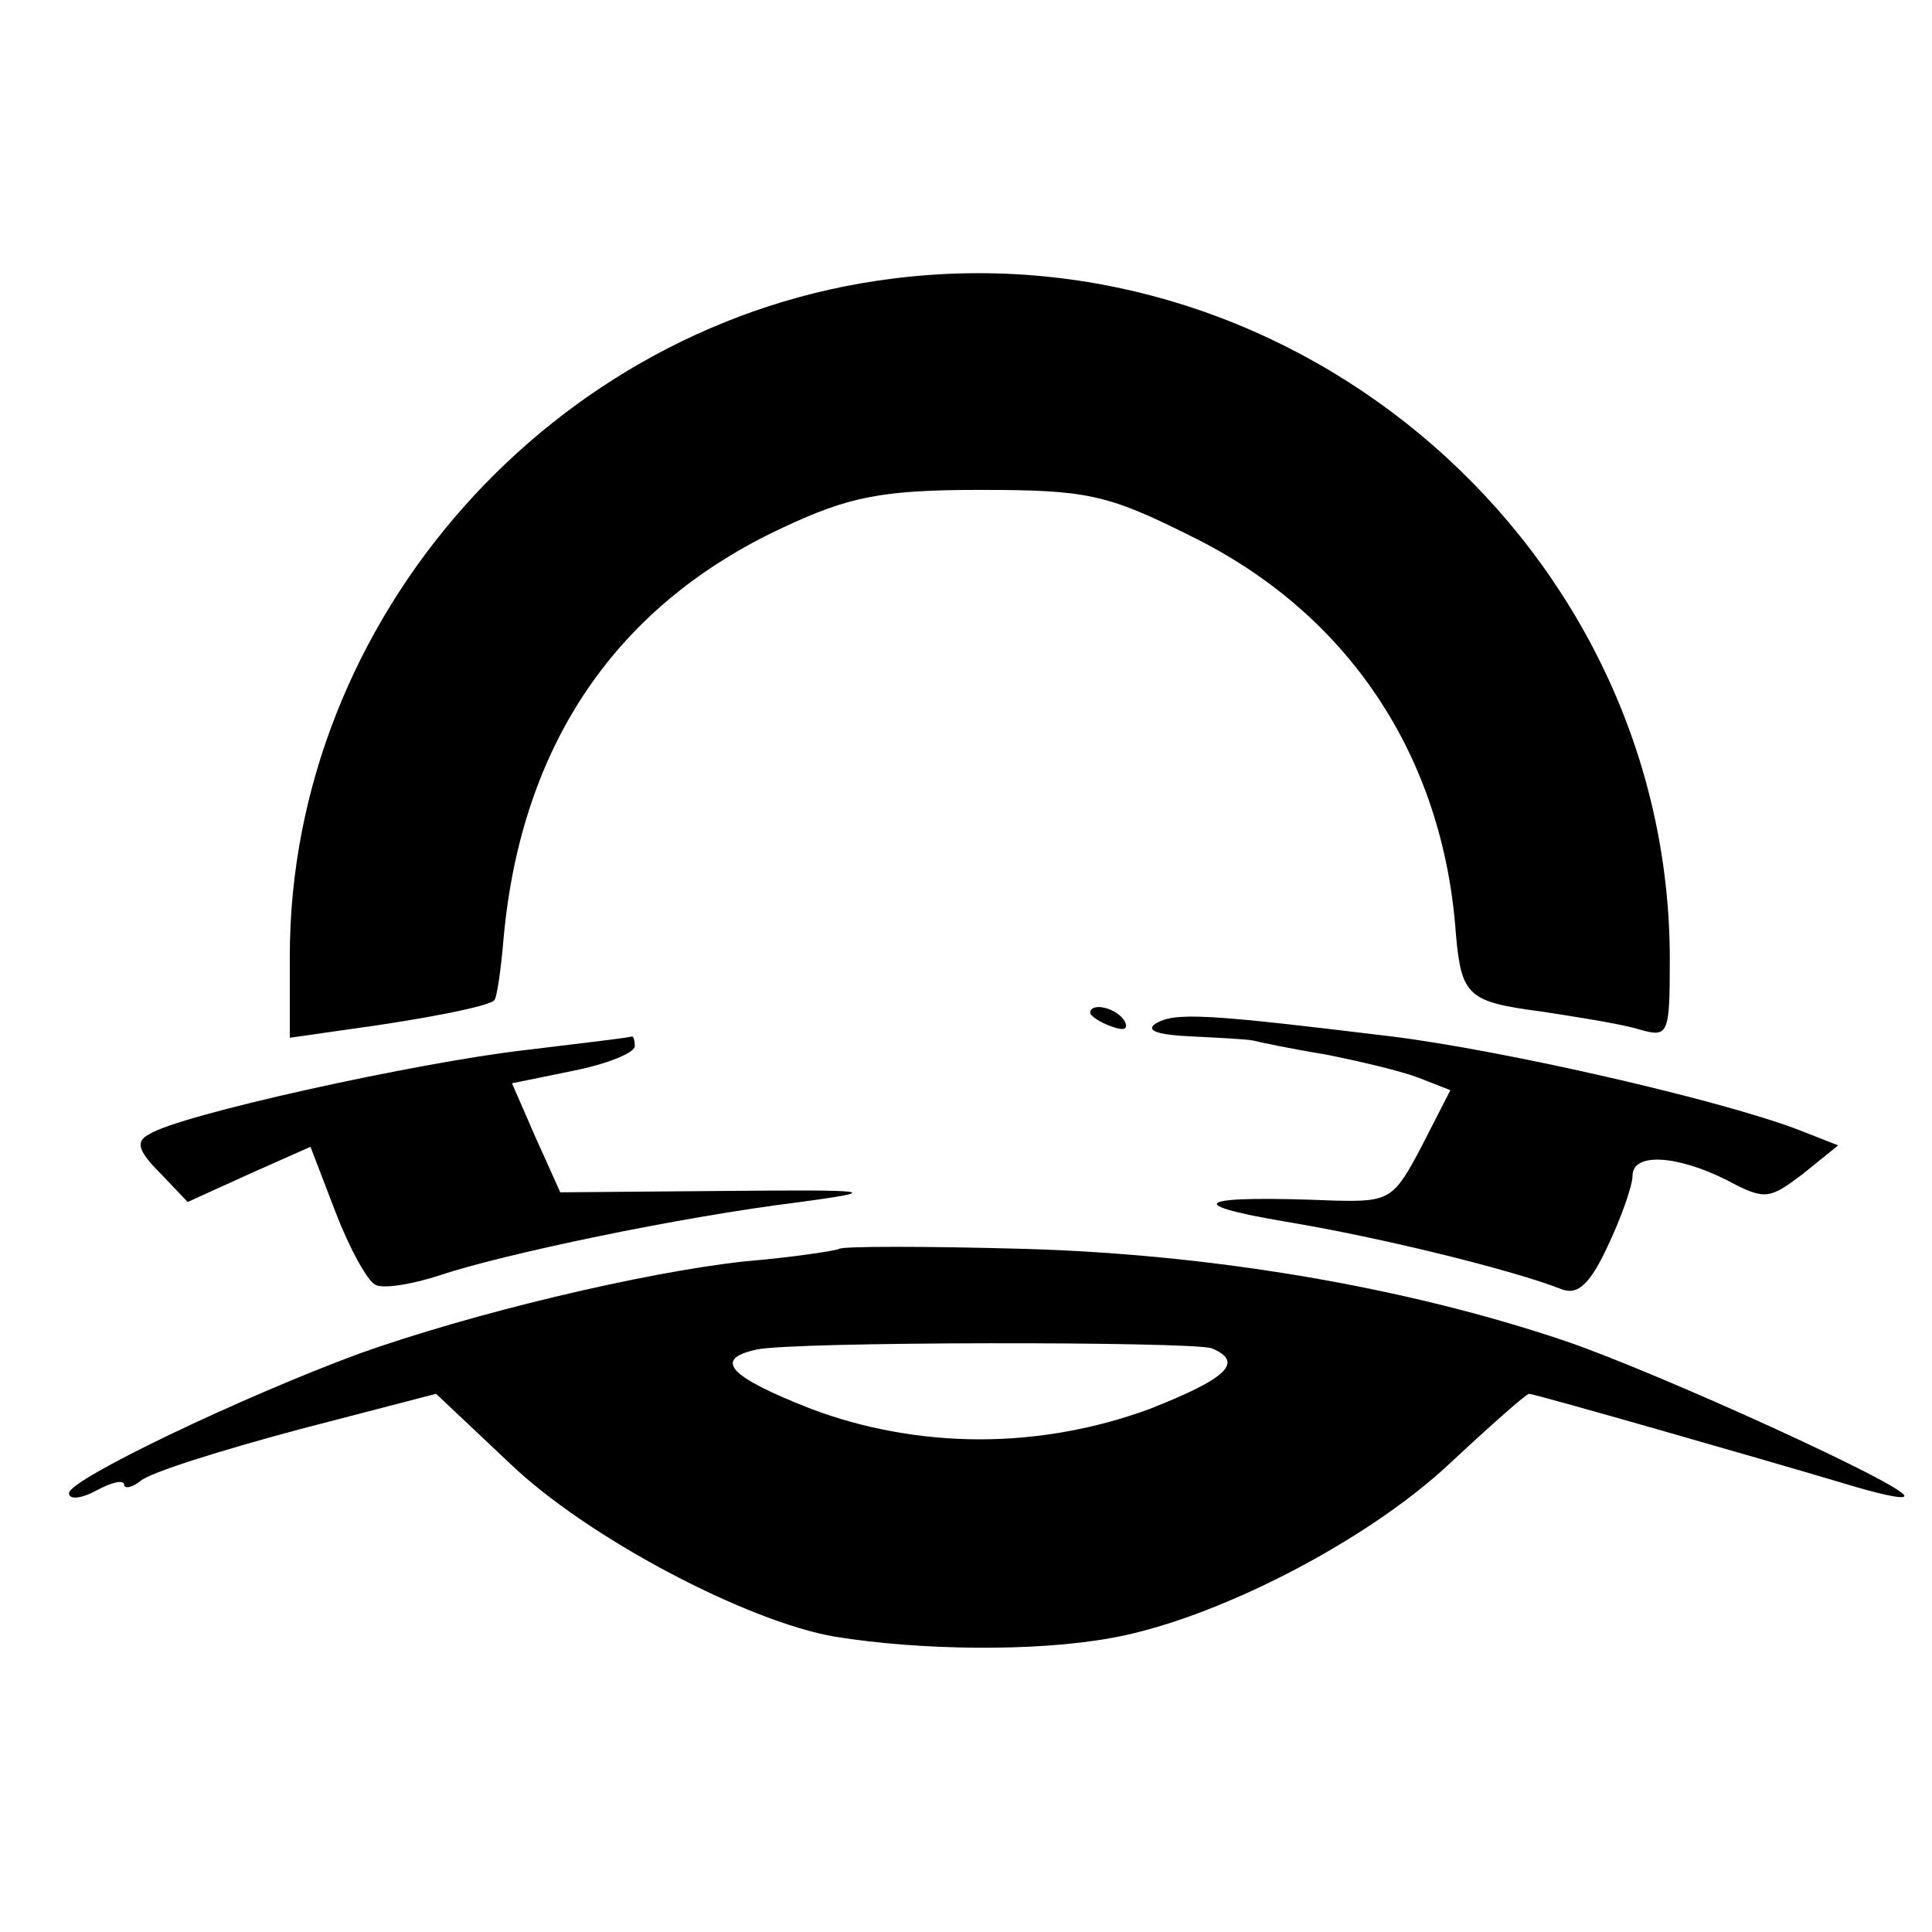 <?xml version="1.0" standalone="no"?>
<!DOCTYPE svg PUBLIC "-//W3C//DTD SVG 20010904//EN"
 "http://www.w3.org/TR/2001/REC-SVG-20010904/DTD/svg10.dtd">
<svg version="1.0" xmlns="http://www.w3.org/2000/svg"
 width="140pt" height="140pt" viewBox="0 0 140 140"
 preserveAspectRatio="xMidYMid meet">
<g transform="translate(0,140) scale(0.1,-0.1)"
fill="#000000" stroke="none">
<path d="M646 1198 c-245 -31 -436 -246 -436 -491 l0 -59 42 6 c59 8 102 17
106 21 2 1 5 22 7 46 13 140 82 241 203 297 47 22 71 27 142 27 77 0 92 -3
152 -33 115 -56 184 -160 193 -289 4 -45 9 -49 62 -56 26 -4 58 -9 71 -13 21
-6 22 -4 22 51 0 296 -268 531 -564 493z"/>
<path d="M790 666 c0 -2 7 -7 16 -10 8 -3 12 -2 9 4 -6 10 -25 14 -25 6z"/>
<path d="M837 658 c-7 -5 3 -8 26 -9 20 -1 40 -2 45 -3 4 -1 27 -6 52 -10 25
-5 55 -12 68 -17 l23 -9 -21 -41 c-20 -38 -23 -40 -63 -39 -98 4 -113 -2 -37
-15 73 -12 168 -36 201 -49 12 -5 21 3 34 31 10 21 18 44 18 51 0 17 32 15 68
-3 28 -15 31 -14 55 4 l26 21 -28 11 c-57 22 -215 58 -296 68 -132 16 -157 18
-171 9z"/>
<path d="M380 639 c-78 -9 -251 -47 -272 -61 -10 -5 -8 -12 8 -28 l20 -21 44
20 45 20 18 -47 c10 -26 23 -50 29 -53 5 -3 26 0 47 7 45 15 172 42 261 53 59
8 54 9 -55 8 l-119 -1 -18 40 -17 39 44 9 c25 5 45 13 45 18 0 4 -1 7 -2 7 -2
-1 -37 -5 -78 -10z"/>
<path d="M608 495 c-1 -1 -32 -6 -68 -9 -74 -8 -199 -38 -280 -67 -84 -31
-210 -91 -210 -101 0 -5 9 -4 20 2 11 6 20 8 20 4 0 -3 6 -2 12 3 7 6 58 22
114 37 l100 26 53 -50 c56 -54 172 -115 236 -126 62 -10 145 -11 200 -1 74 13
184 69 245 126 30 28 56 51 58 51 4 0 168 -47 225 -64 26 -8 47 -13 47 -10 0
8 -178 89 -245 112 -115 39 -255 63 -392 67 -72 2 -133 2 -135 0z m270 -72
c24 -10 11 -22 -45 -44 -38 -14 -80 -22 -123 -22 -43 0 -85 8 -122 22 -59 23
-72 36 -40 43 25 6 315 6 330 1z"/>
</g>
</svg>
